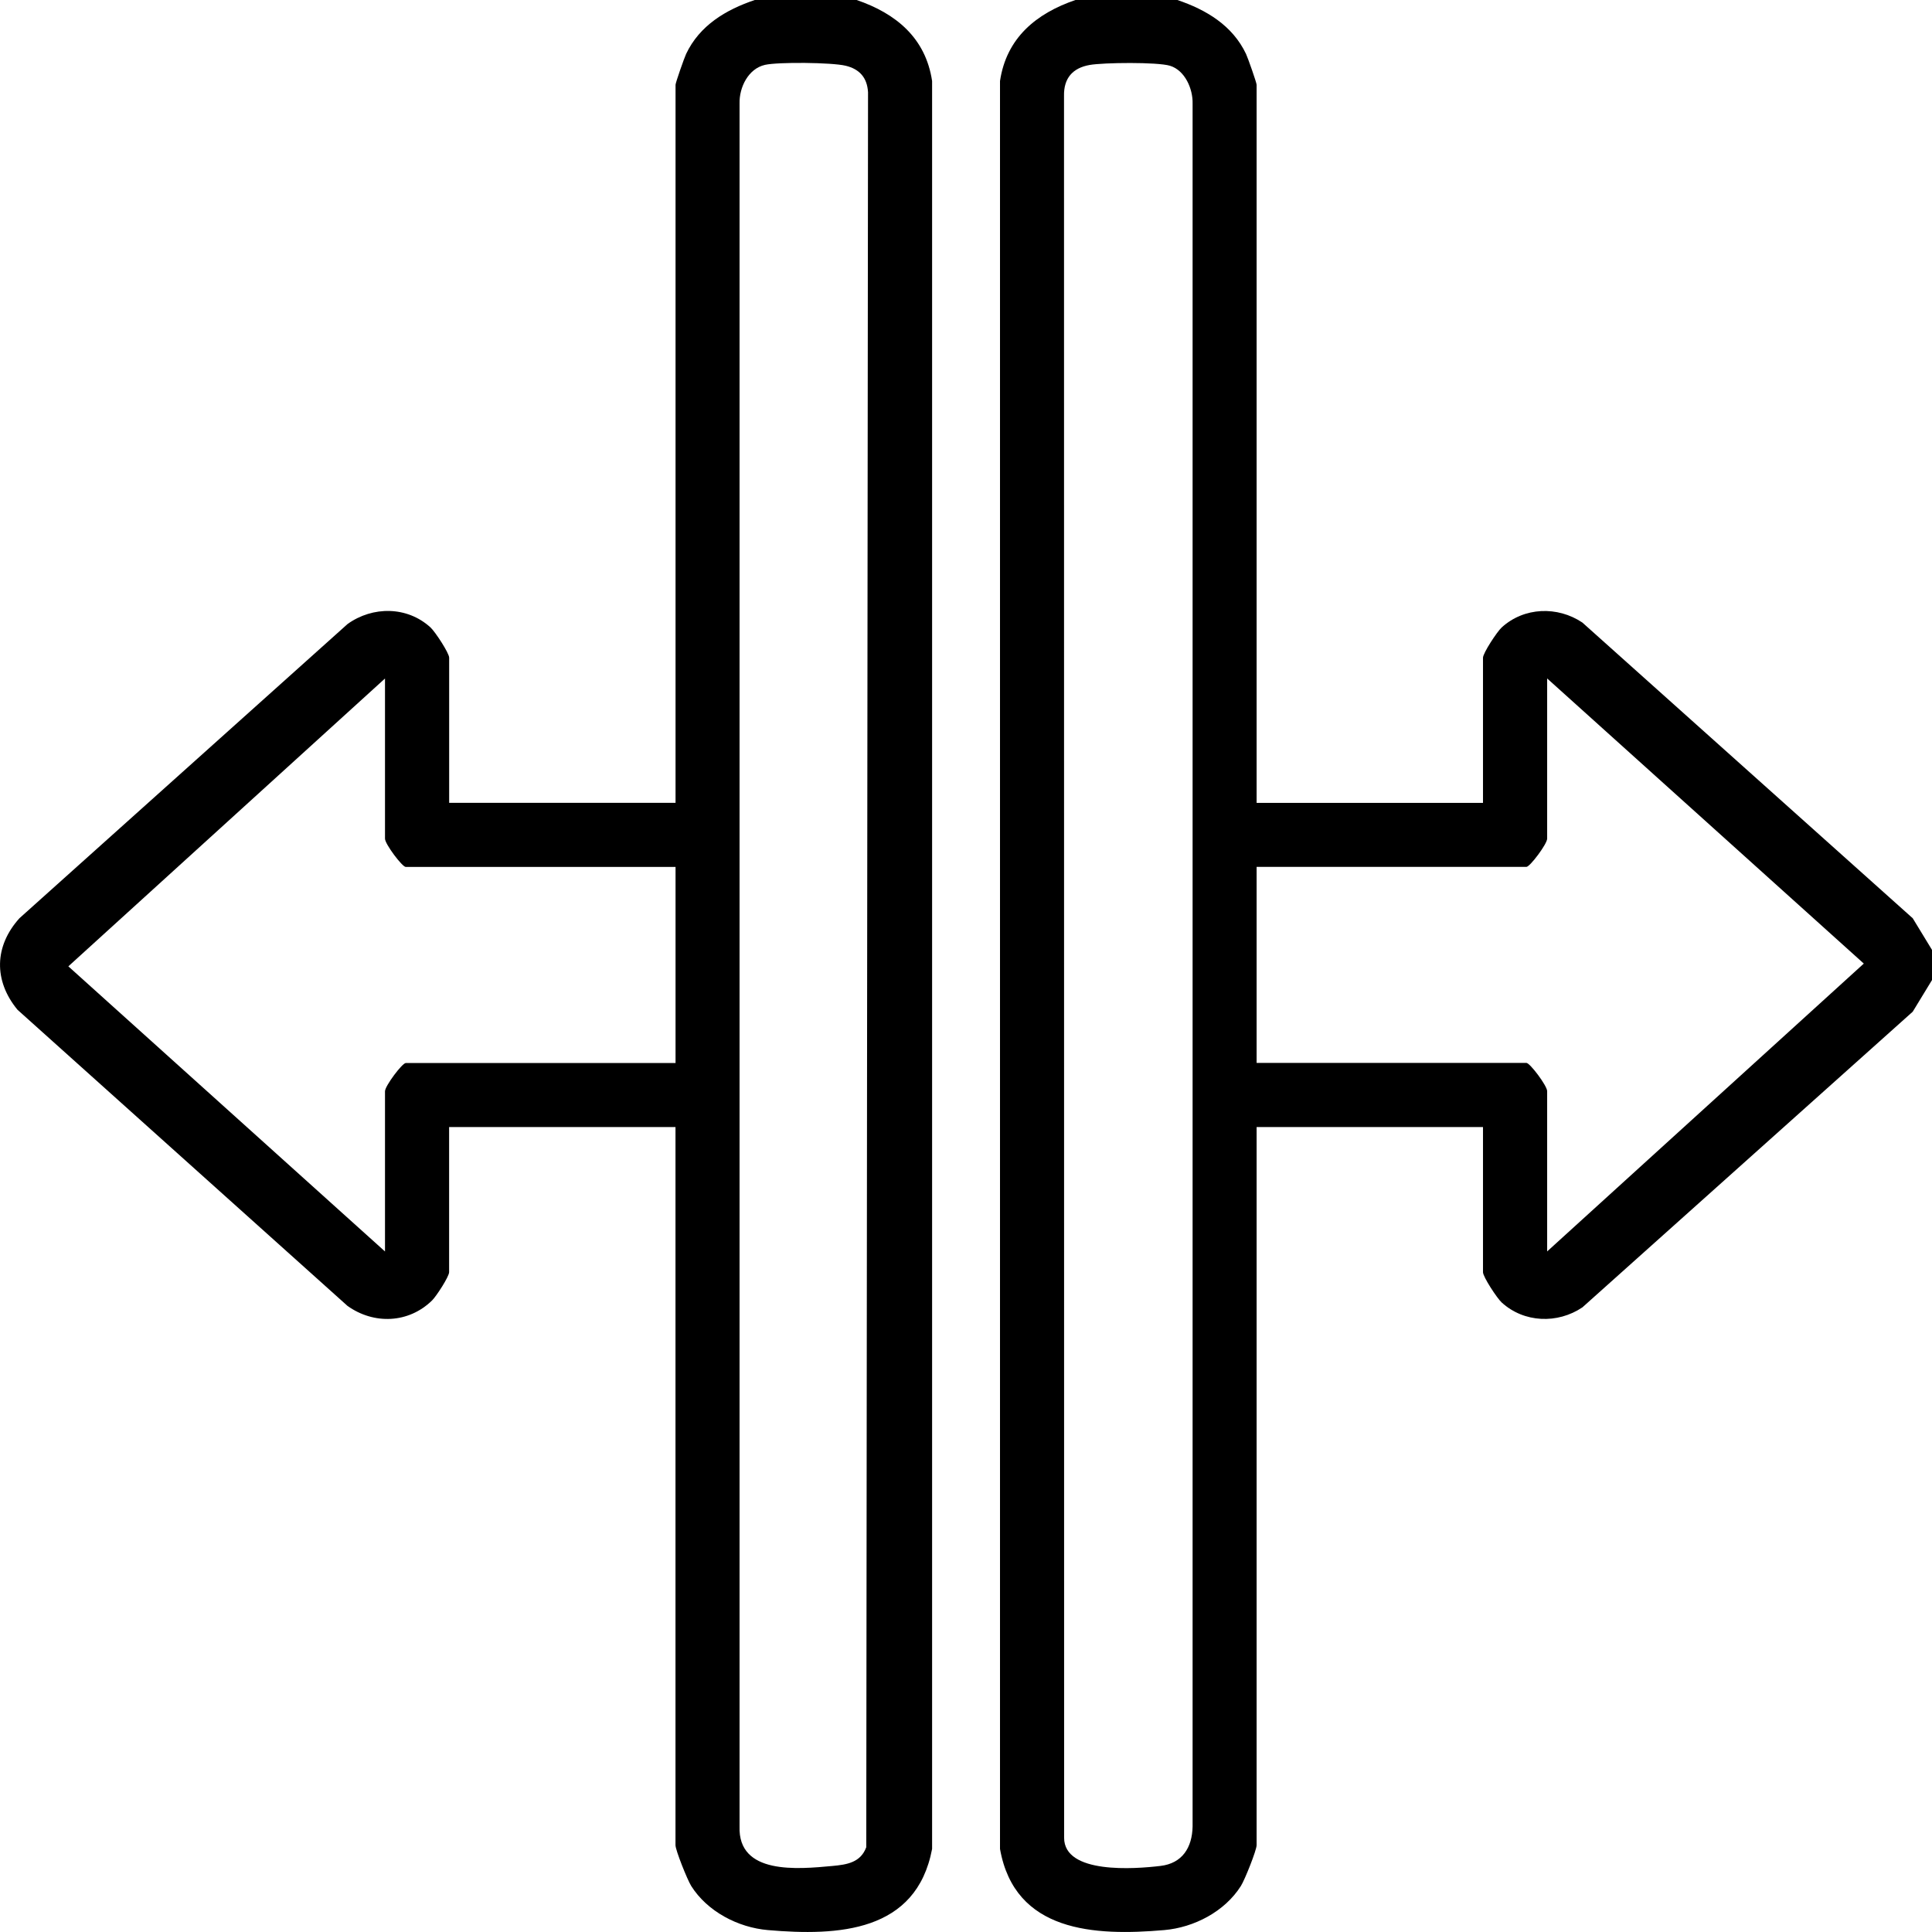 <svg xmlns="http://www.w3.org/2000/svg" width="150" height="150" viewBox="0 0 150 150" fill="none"><g clip-path="url(#clip0_66_284)"><path d="M66.51 0C69.562 1.044 71.867 2.944 72.368 6.291V143.549C71.147 150.016 65.093 150.324 59.614 149.851C57.305 149.652 54.918 148.413 53.666 146.427C53.372 145.961 52.445 143.651 52.445 143.256V87.503H34.869V98.771C34.869 99.111 33.879 100.64 33.547 100.964C31.727 102.751 29.023 102.853 26.976 101.387L1.362 78.401C-0.501 76.145 -0.45 73.463 1.511 71.29L26.984 48.449C28.936 47.05 31.613 47.061 33.421 48.711C33.781 49.039 34.873 50.701 34.873 51.065V62.333H52.449V6.584C52.449 6.42 53.122 4.504 53.27 4.187C54.315 1.978 56.354 0.755 58.601 0H66.51ZM59.395 5.036C58.092 5.329 57.388 6.791 57.419 8.034V141.801C57.286 145.57 61.919 145.125 64.62 144.874C65.766 144.769 66.819 144.605 67.257 143.416L67.394 7.163C67.328 6.029 66.733 5.36 65.649 5.102C64.565 4.844 60.432 4.805 59.391 5.036H59.395ZM52.449 67.31H31.504C31.23 67.31 29.891 65.531 29.891 65.116V52.679L5.307 75.027L29.891 97.164V84.727C29.891 84.313 31.23 82.534 31.504 82.534H52.449V67.317V67.31Z" fill="black"></path><path d="M91.411 0C93.654 0.758 95.693 1.978 96.741 4.187C96.89 4.504 97.563 6.42 97.563 6.584V62.336H115.139V51.069C115.139 50.705 116.231 49.043 116.591 48.715C118.328 47.128 120.927 47.042 122.856 48.336L148.505 71.294L150 73.749V76.091L148.505 78.546L122.856 101.504C120.931 102.798 118.332 102.712 116.591 101.125C116.231 100.796 115.139 99.135 115.139 98.771V87.503H97.563V143.256C97.563 143.651 96.64 145.961 96.342 146.427C95.09 148.413 92.703 149.652 90.394 149.851C84.977 150.321 78.786 150.023 77.64 143.549V6.291C78.141 2.944 80.446 1.044 83.498 0H91.407H91.411ZM84.598 5.044C83.279 5.278 82.582 6.072 82.61 7.448L82.618 142.677C82.61 145.527 88.112 145.109 90.1 144.87C91.787 144.671 92.562 143.451 92.593 141.801V8.038C92.621 6.893 91.998 5.462 90.84 5.106C89.865 4.809 85.686 4.852 84.598 5.044ZM120.121 97.16L144.705 74.812L120.121 52.675V65.112C120.121 65.527 118.782 67.306 118.508 67.306H97.563V82.522H118.508C118.782 82.522 120.121 84.301 120.121 84.716V97.152V97.16Z" fill="black"></path></g><defs><clipPath id="clip0_66_284"><rect width="150" height="150" fill="white"></rect></clipPath></defs></svg>